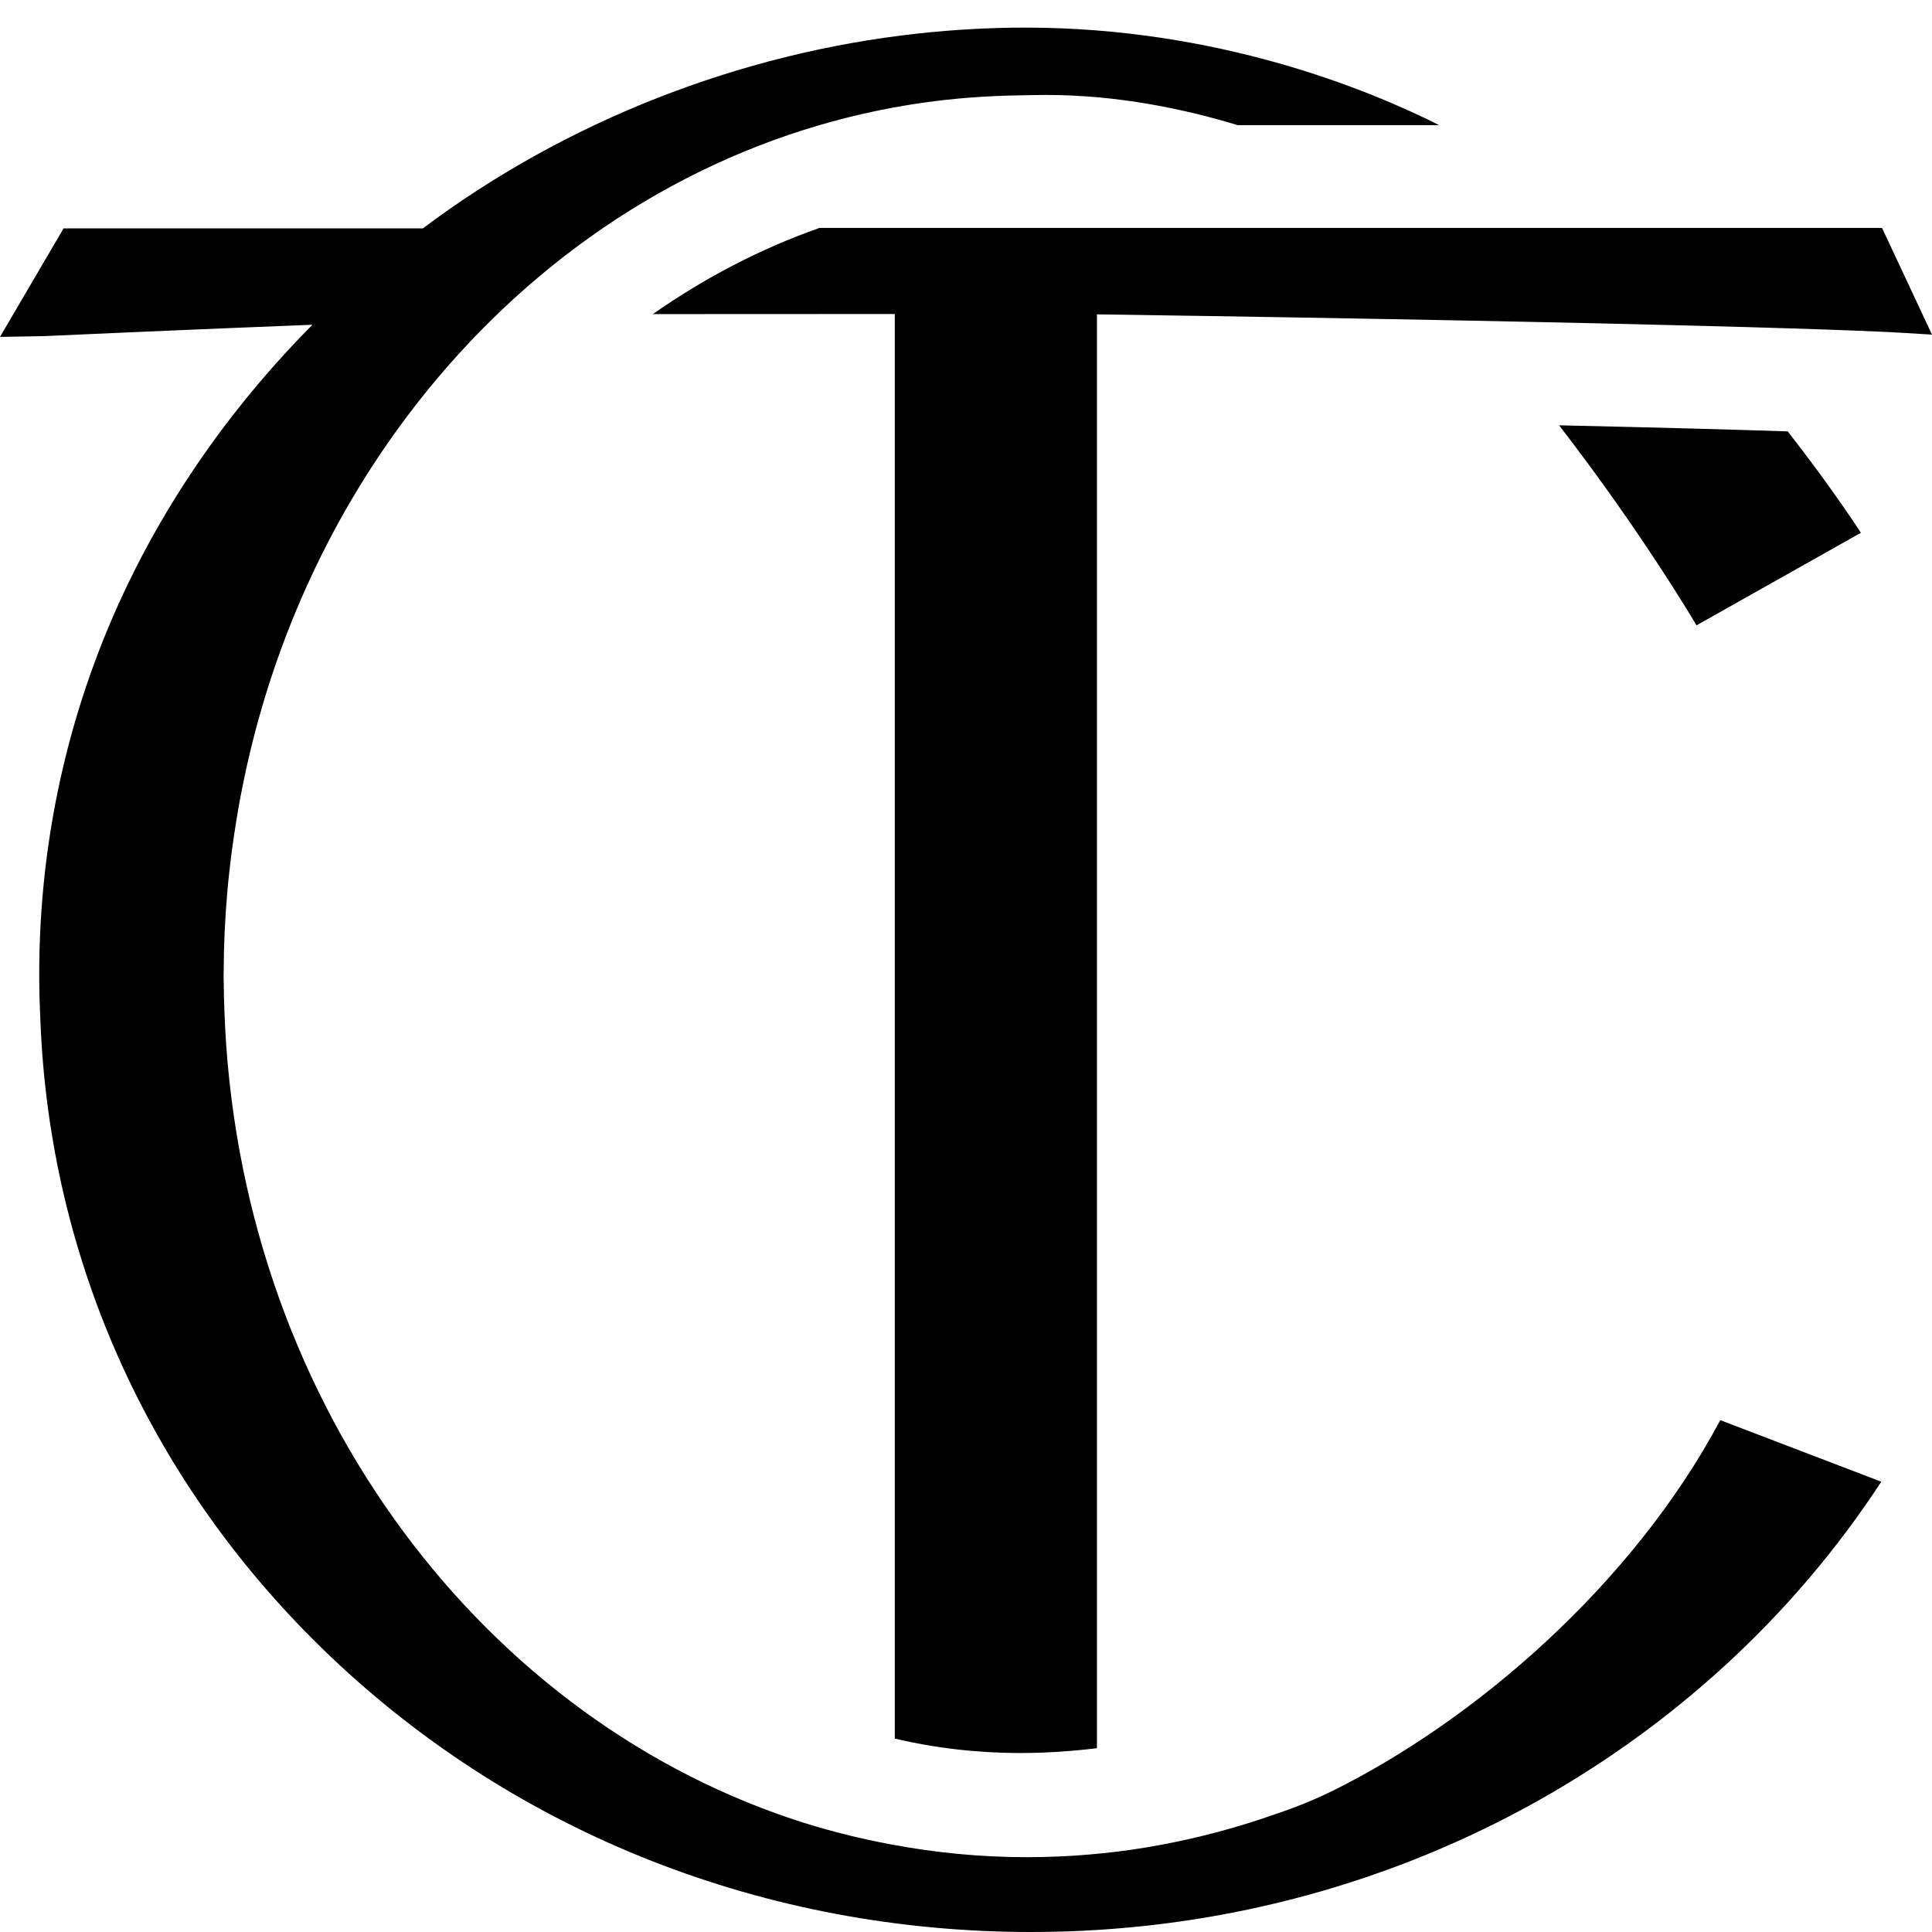 <?xml version="1.0" encoding="UTF-8"?> <svg xmlns="http://www.w3.org/2000/svg" xmlns:xlink="http://www.w3.org/1999/xlink" width="70px" height="70px" viewBox="0 0 70 70" version="1.1"><title>Charlotte Tilbury-Logo</title><g id="Page-1" stroke="none" stroke-width="1" fill="none" fill-rule="evenodd"><g id="Logos" transform="translate(-149, -690)"><g id="Charlotte-Tilbury" transform="translate(149, 690)"><rect id="Rectangle-7" x="0" y="0" width="70" height="70"></rect><path d="M67.423,19.304 C67.423,19.304 66.402,17.711 64.773,15.63 C62.986,15.571 60.337,15.495 56.489,15.41 C59.525,19.338 61.468,22.657 61.468,22.657 L67.423,19.304 Z M68.19,8.259 L29.687,8.259 C27.572,9.005 25.544,10.055 23.656,11.381 L32.42,11.377 L32.42,62.991 C33.883,63.339 35.414,63.515 36.986,63.515 C37.889,63.515 38.81,63.453 39.744,63.341 L39.744,11.39 C45.199,11.468 49.665,11.547 53.331,11.619 C56.681,11.685 59.354,11.746 61.471,11.802 C66.912,11.943 68.709,12.042 68.965,12.061 L70,12.124 L68.19,8.259 Z M48.275,64.889 C47.508,65.269 46.713,65.566 45.908,65.833 C45.117,66.107 44.31,66.337 43.492,66.536 C42.181,66.853 40.838,67.078 39.467,67.193 C38.718,67.257 37.962,67.289 37.198,67.289 C35.525,67.289 33.885,67.127 32.289,66.828 C31.056,66.598 29.848,66.291 28.673,65.896 C17.11,62.014 8.612,50.44 8.13,36.612 C8.117,36.269 8.108,35.925 8.106,35.581 C8.106,35.511 8.101,35.442 8.101,35.372 C8.101,35.328 8.104,35.287 8.104,35.243 C8.106,34.261 8.151,33.281 8.237,32.307 C8.249,32.174 8.262,32.041 8.274,31.908 C8.309,31.563 8.35,31.219 8.394,30.876 C8.441,30.513 8.496,30.154 8.553,29.794 C8.577,29.645 8.6,29.495 8.626,29.347 C8.685,29.004 8.752,28.666 8.821,28.327 C8.822,28.321 8.823,28.315 8.825,28.308 C9.84,23.377 11.901,18.883 14.731,15.11 C18.534,10.038 23.732,6.276 29.687,4.535 C31.682,3.952 33.762,3.591 35.902,3.489 C35.918,3.487 35.933,3.486 35.949,3.485 C36.316,3.466 36.685,3.459 37.057,3.452 L37.465,3.445 C37.612,3.441 37.76,3.44 37.905,3.44 C40.543,3.44 42.976,3.967 44.845,4.535 L52.146,4.535 C49.567,3.236 44.112,1 37.143,1 C35.876,1 34.575,1.071 33.273,1.213 C26.767,1.922 20.462,4.415 15.322,8.274 L2.304,8.274 L0,12.206 L1.575,12.179 C2.07,12.156 3.407,12.096 5.26,12.016 C6.931,11.944 9.022,11.857 11.32,11.766 C7.666,15.452 4.909,19.78 3.268,24.444 C1.855,28.446 1.252,32.689 1.462,36.939 C1.792,45.696 5.49,53.851 11.977,60.02 C18.744,66.456 27.759,70 37.362,70 C50.359,70 61.774,63.467 68.162,53.685 L62.329,51.455 C59.128,57.459 53.381,62.364 48.275,64.889 L48.275,64.889 Z" fill="#000000"></path></g></g></g></svg> 